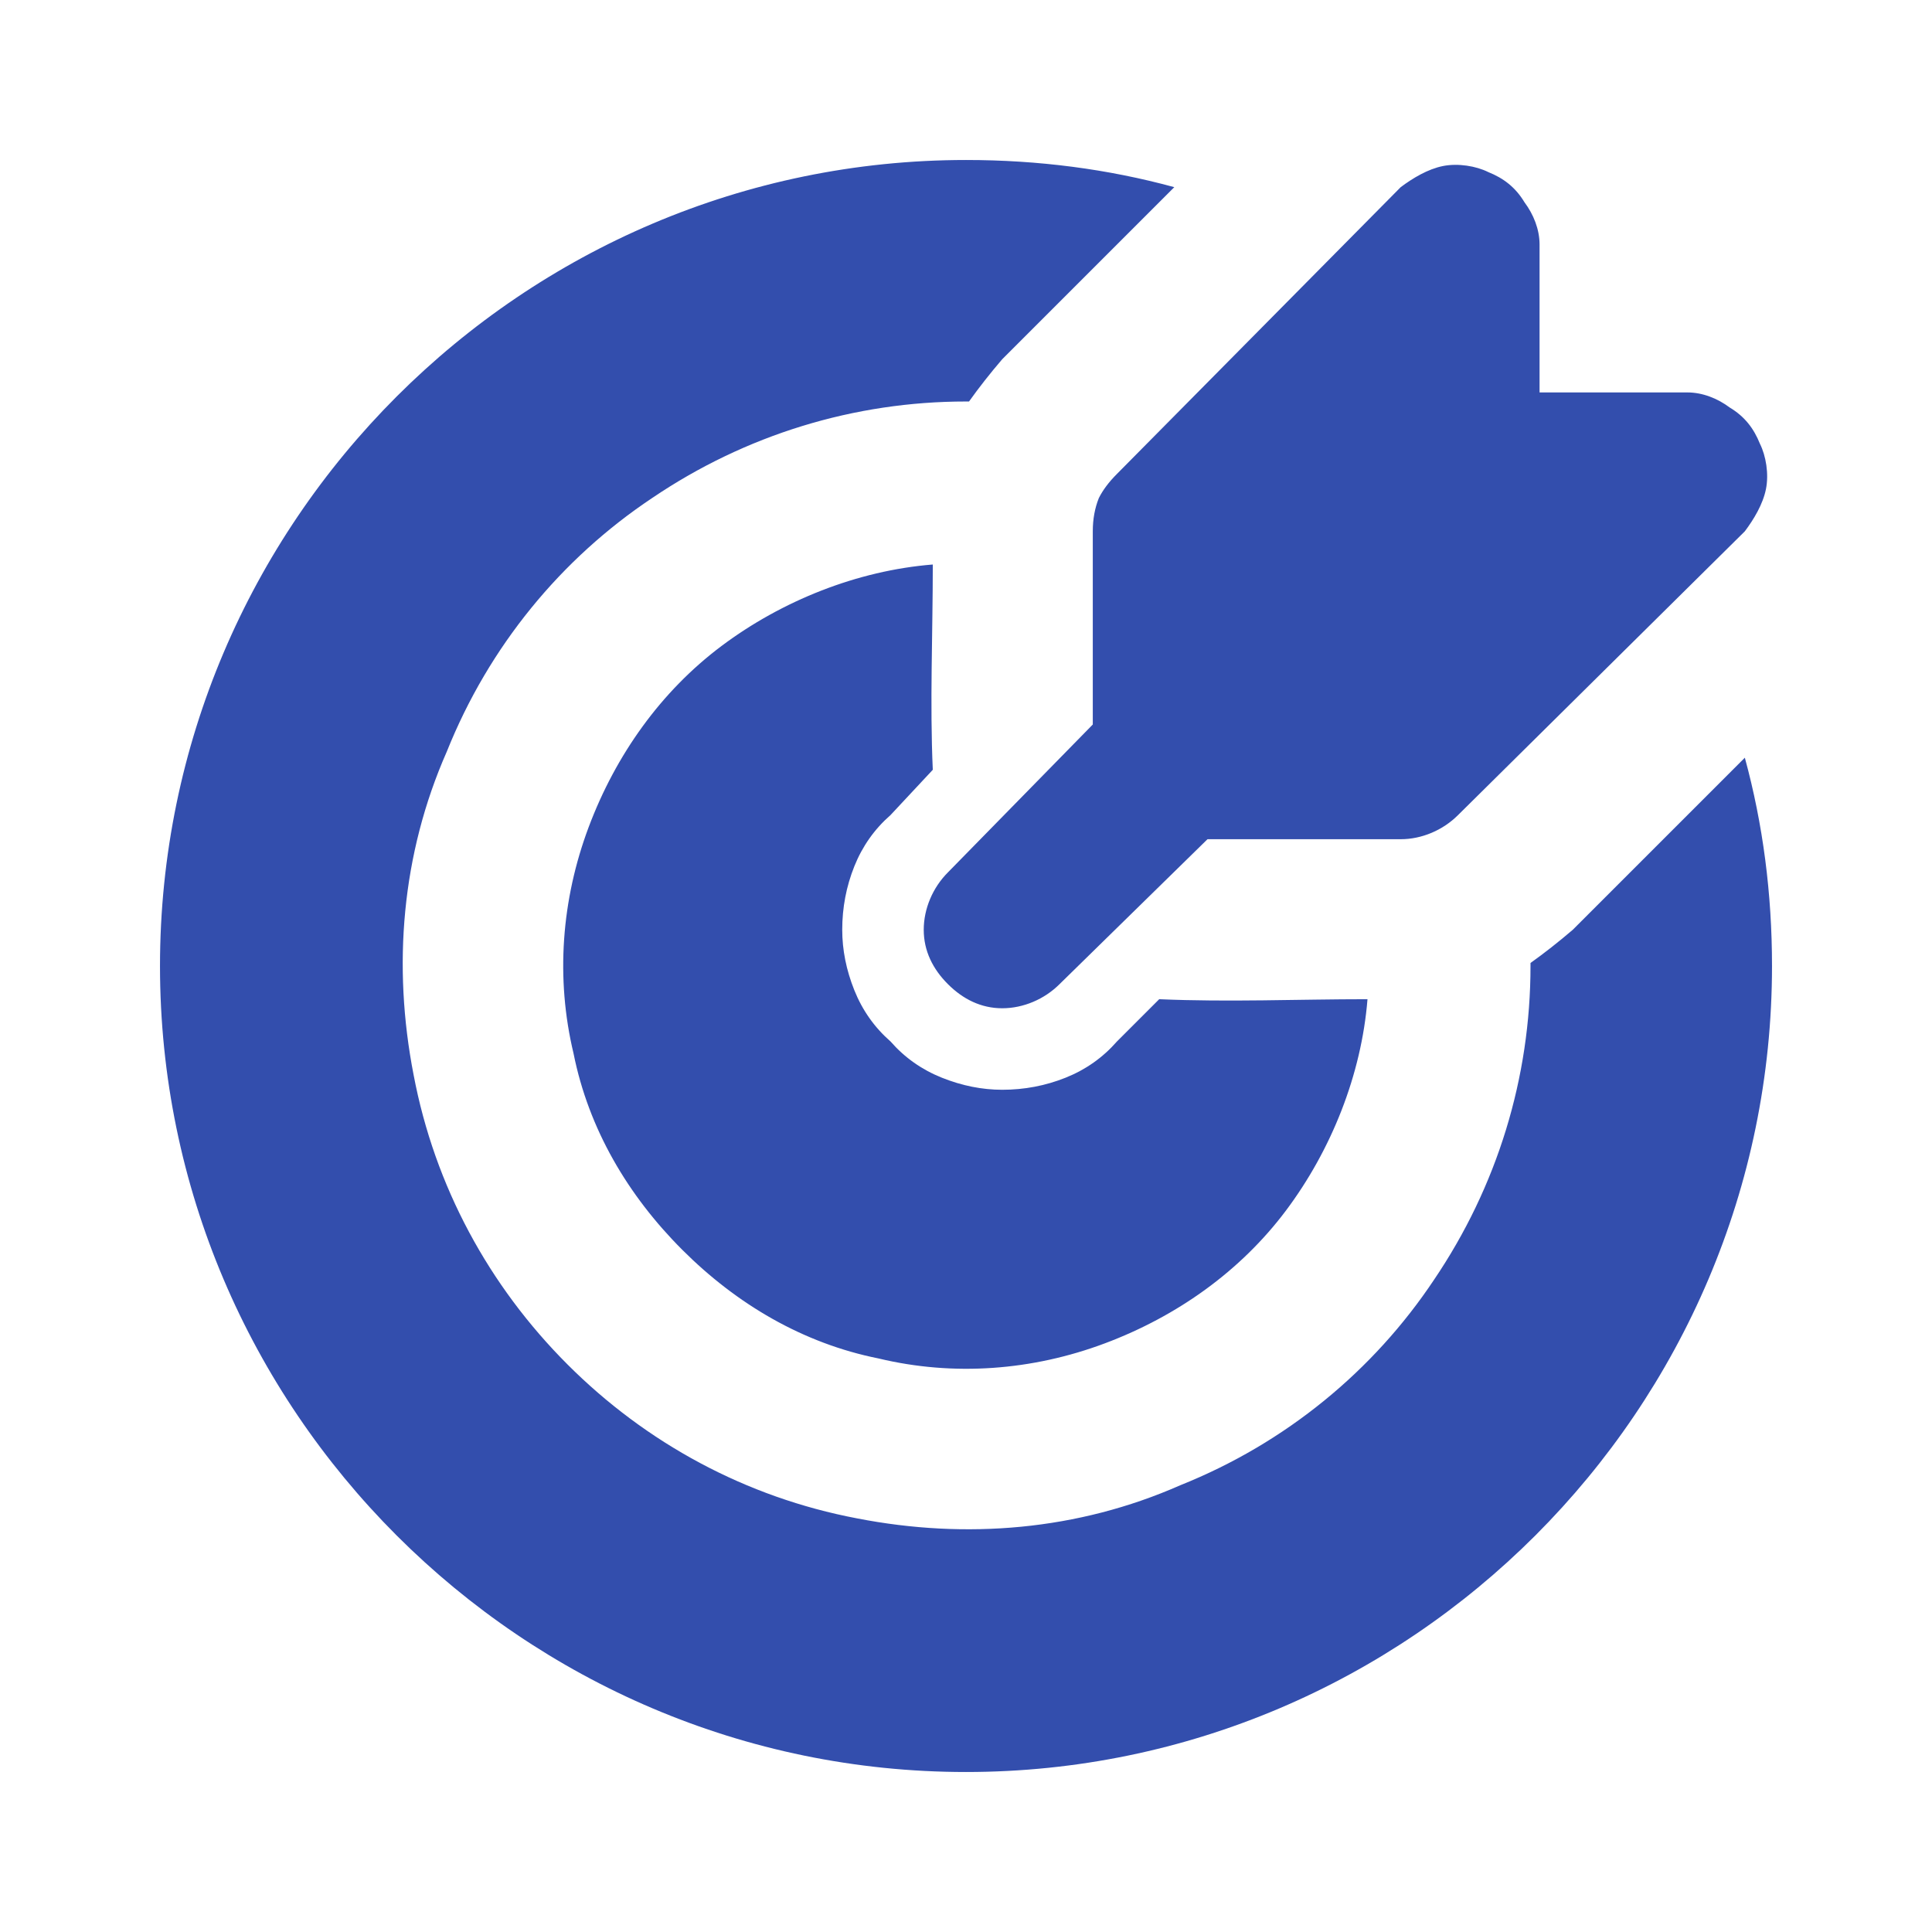 <svg version="1.2" xmlns="http://www.w3.org/2000/svg" viewBox="0 0 64 64" width="64" height="64">
	<title>689f1835b12f0a2c8b229c48_6798c2d0e666bf3021fc286e_getting-started-01</title>
	<style>
		.s0 { fill: #334ead } 
	</style>
	<path class="s0" d="m32 5.3q3.6 0 6.9 0.9l-5.7 5.7q-0.6 0.7-1.1 1.4h-0.1c-3.7 0-7.3 1.1-10.4 3.2-3 2-5.4 4.9-6.8 8.4-1.5 3.4-1.8 7.1-1.1 10.7 0.7 3.7 2.5 7 5.1 9.6 2.6 2.6 5.9 4.4 9.6 5.1 3.6 0.7 7.3 0.4 10.7-1.1 3.5-1.4 6.4-3.8 8.4-6.8 2.1-3.1 3.2-6.7 3.2-10.4v-0.1q0.7-0.5 1.4-1.1l5.7-5.7q0.9 3.3 0.9 6.9c0 14.7-12 26.7-26.7 26.7-14.7 0-26.7-12-26.7-26.7 0-14.7 12-26.7 26.7-26.7zm-1.1 13.4c0 2.3-0.1 4.6 0 6.8l-1.4 1.5q-0.8 0.7-1.2 1.7-0.4 1-0.4 2.1 0 1 0.4 2 0.4 1 1.2 1.7 0.7 0.8 1.7 1.2 1 0.4 2 0.4 1.1 0 2.1-0.4 1-0.4 1.7-1.2l1.4-1.4c2.3 0.1 4.6 0 6.9 0-0.2 2.5-1.2 5-2.7 7-1.5 2-3.6 3.5-6 4.4-2.4 0.9-5 1.1-7.5 0.5-2.5-0.5-4.7-1.8-6.5-3.6-1.8-1.8-3.1-4-3.6-6.5-0.6-2.5-0.4-5.1 0.5-7.5 0.9-2.4 2.4-4.5 4.4-6 2-1.5 4.5-2.5 7-2.7zm18.4-13c0.5 0.2 0.9 0.5 1.2 1 0.3 0.4 0.5 0.9 0.5 1.4v4.9h4.9c0.5 0 1 0.2 1.4 0.5 0.5 0.3 0.8 0.7 1 1.2 0.2 0.4 0.3 1 0.2 1.5-0.1 0.5-0.4 1-0.7 1.4l-9.5 9.4c-0.5 0.5-1.2 0.8-1.9 0.8h-6.4l-4.9 4.8c-0.5 0.5-1.2 0.8-1.9 0.8-0.7 0-1.3-0.3-1.8-0.8-0.5-0.5-0.8-1.1-0.8-1.8 0-0.7 0.3-1.4 0.8-1.9l4.8-4.9v-6.4q0-0.6 0.2-1.1 0.2-0.4 0.6-0.8l9.4-9.5c0.4-0.3 0.9-0.6 1.4-0.7 0.5-0.1 1.1 0 1.5 0.2z"/>
</svg>
